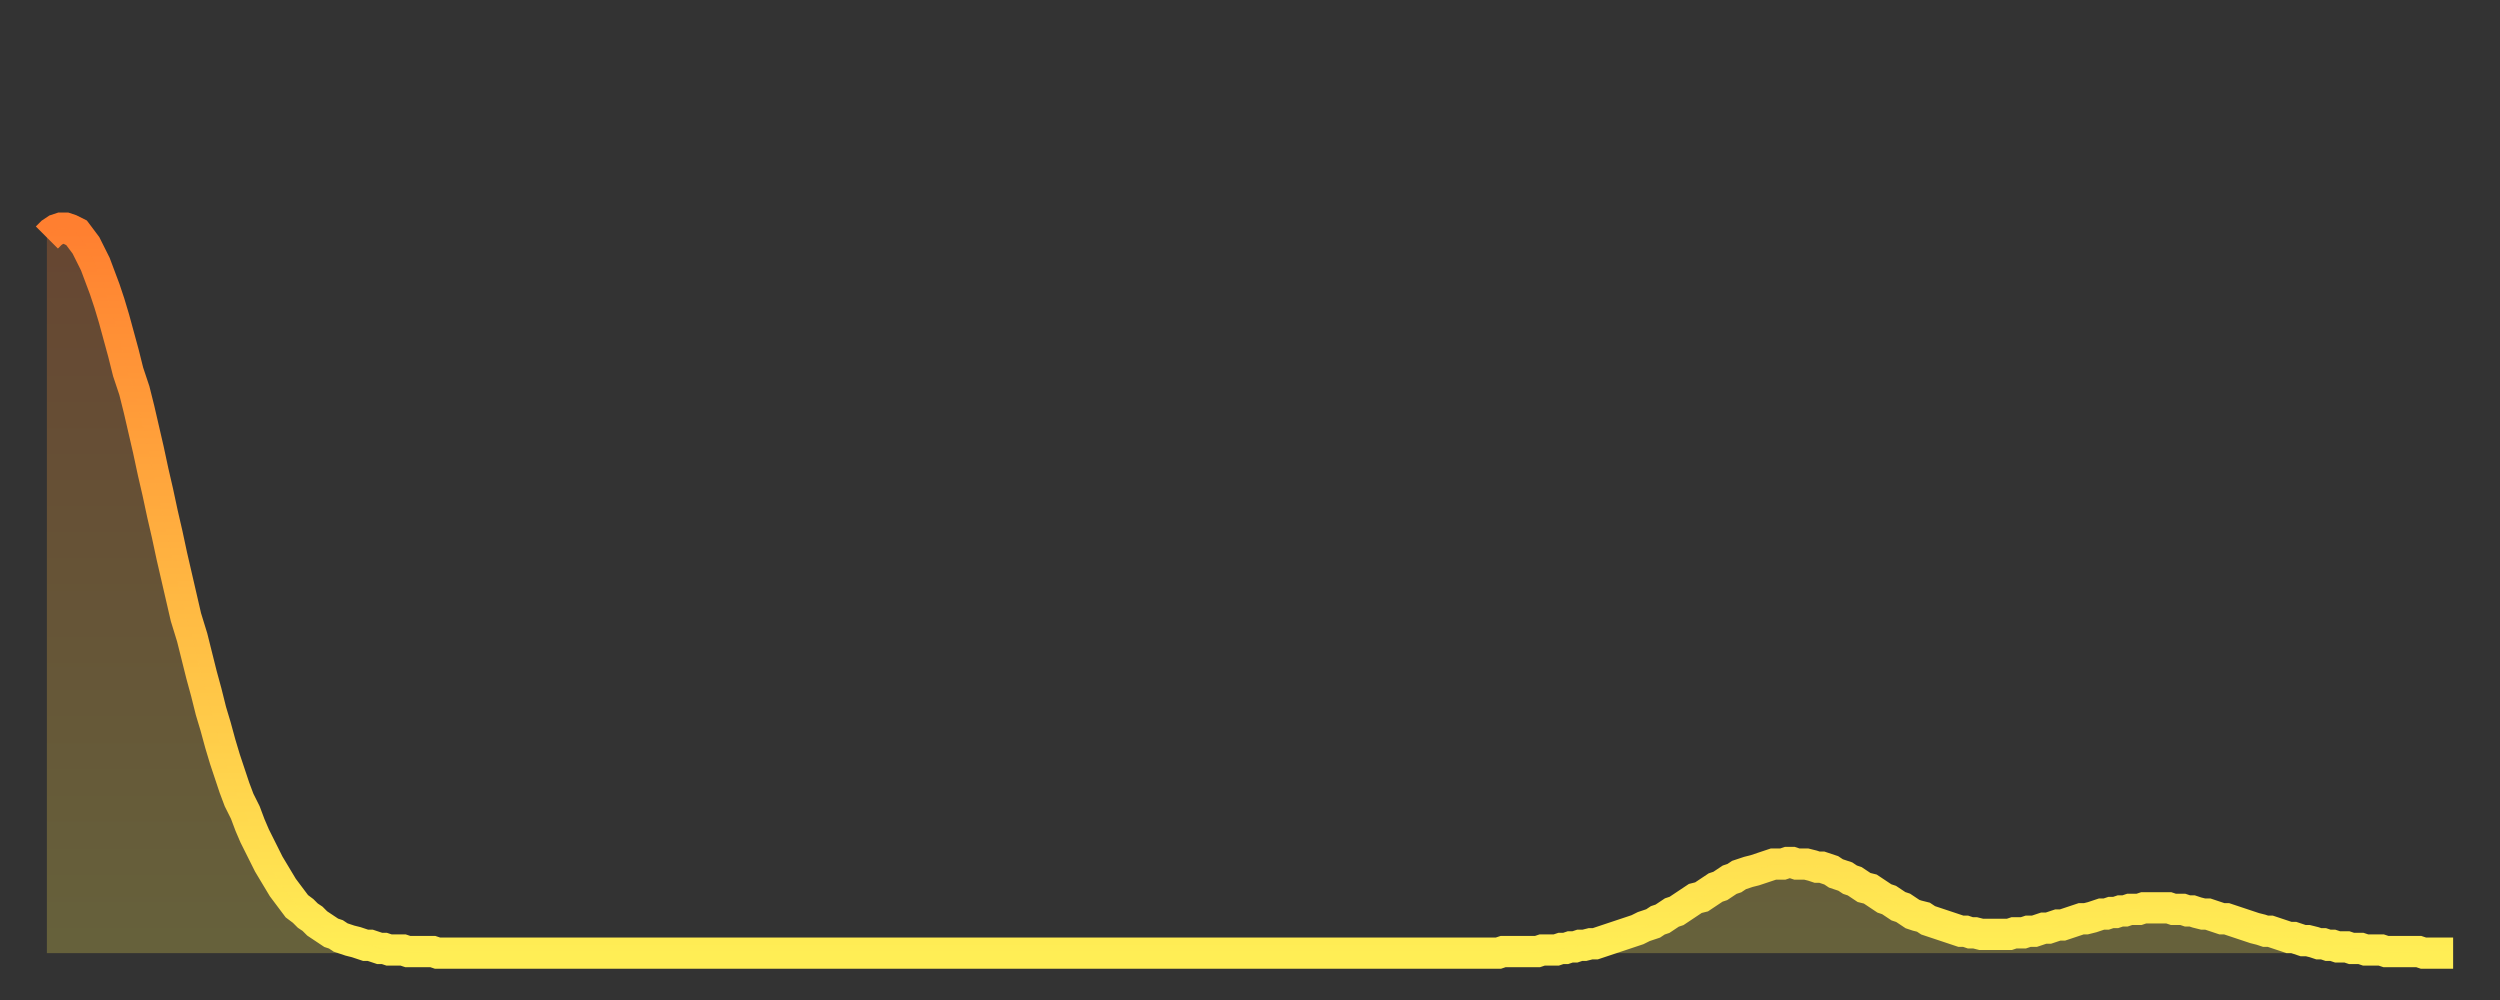<?xml version="1.0" encoding="utf-8" ?>
<svg baseProfile="full" height="64" version="1.1" width="160" xmlns="http://www.w3.org/2000/svg" xmlns:ev="http://www.w3.org/2001/xml-events" xmlns:xlink="http://www.w3.org/1999/xlink"><rect width="100%" height="100%" fill="#333333" stroke="none"/><defs><linearGradient id="id2966816" x1="0" x2="0" y1="0" y2="1"><stop offset="0%" stop-color="#ff7f30" /><stop offset="50%" stop-color="#ffb742" /><stop offset="100%" stop-color="#ffee55" /></linearGradient></defs><g transform="translate(3,3)"><g><path d="M 0.0 12.2 0.3 11.9 0.6 11.7 0.9 11.6 1.2 11.6 1.5 11.7 1.9 11.9 2.2 12.3 2.5 12.7 2.8 13.3 3.1 13.9 3.4 14.7 3.7 15.5 4.0 16.4 4.3 17.4 4.6 18.5 4.9 19.6 5.2 20.8 5.6 22.0 5.9 23.2 6.2 24.5 6.5 25.8 6.8 27.2 7.1 28.5 7.4 29.9 7.7 31.2 8.0 32.6 8.3 33.9 8.6 35.2 8.9 36.5 9.3 37.8 9.6 39.0 9.9 40.2 10.2 41.3 10.5 42.5 10.8 43.5 11.1 44.6 11.4 45.6 11.7 46.5 12.0 47.4 12.3 48.2 12.7 49.0 13.0 49.8 13.3 50.5 13.6 51.1 13.9 51.7 14.2 52.3 14.5 52.8 14.8 53.3 15.1 53.8 15.4 54.2 15.7 54.6 16.0 55.0 16.4 55.3 16.7 55.6 17.0 55.8 17.3 56.1 17.6 56.3 17.9 56.5 18.2 56.7 18.5 56.8 18.8 57.0 19.1 57.1 19.4 57.2 19.8 57.3 20.1 57.4 20.4 57.5 20.7 57.5 21.0 57.6 21.3 57.7 21.6 57.7 21.9 57.8 22.2 57.8 22.5 57.8 22.8 57.8 23.1 57.9 23.5 57.9 23.8 57.9 24.1 57.9 24.4 57.9 24.7 57.9 25.0 58.0 25.3 58.0 25.6 58.0 25.9 58.0 26.2 58.0 26.5 58.0 26.8 58.0 27.2 58.0 27.5 58.0 27.8 58.0 28.1 58.0 28.4 58.0 28.7 58.0 29.0 58.0 29.3 58.0 29.6 58.0 29.9 58.0 30.2 58.0 30.6 58.0 30.9 58.0 31.2 58.0 31.5 58.0 31.8 58.0 32.1 58.0 32.4 58.0 32.7 58.0 33.0 58.0 33.3 58.0 33.6 58.0 33.9 58.0 34.3 58.0 34.6 58.0 34.9 58.0 35.2 58.0 35.5 58.0 35.8 58.0 36.1 58.0 36.4 58.0 36.7 58.0 37.0 58.0 37.3 58.0 37.7 58.0 38.0 58.0 38.3 58.0 38.6 58.0 38.9 58.0 39.2 58.0 39.5 58.0 39.8 58.0 40.1 58.0 40.4 58.0 40.7 58.0 41.0 58.0 41.4 58.0 41.7 58.0 42.0 58.0 42.3 58.0 42.6 58.0 42.9 58.0 43.2 58.0 43.5 58.0 43.8 58.0 44.1 58.0 44.4 58.0 44.7 58.0 45.1 58.0 45.4 58.0 45.7 58.0 46.0 58.0 46.3 58.0 46.6 58.0 46.9 58.0 47.2 58.0 47.5 58.0 47.8 58.0 48.1 58.0 48.5 58.0 48.8 58.0 49.1 58.0 49.4 58.0 49.7 58.0 50.0 58.0 50.3 58.0 50.6 58.0 50.9 58.0 51.2 58.0 51.5 58.0 51.8 58.0 52.2 58.0 52.5 58.0 52.8 58.0 53.1 58.0 53.4 58.0 53.7 58.0 54.0 58.0 54.3 58.0 54.6 58.0 54.9 58.0 55.2 58.0 55.6 58.0 55.9 58.0 56.2 58.0 56.5 58.0 56.8 58.0 57.1 58.0 57.4 58.0 57.7 58.0 58.0 58.0 58.3 58.0 58.6 58.0 58.9 58.0 59.3 58.0 59.6 58.0 59.9 58.0 60.2 58.0 60.5 58.0 60.8 58.0 61.1 58.0 61.4 58.0 61.7 58.0 62.0 58.0 62.3 58.0 62.6 58.0 63.0 58.0 63.3 58.0 63.6 58.0 63.9 58.0 64.2 58.0 64.5 58.0 64.8 58.0 65.1 58.0 65.4 58.0 65.7 58.0 66.0 58.0 66.4 58.0 66.7 58.0 67.0 58.0 67.3 58.0 67.6 58.0 67.9 58.0 68.2 58.0 68.5 58.0 68.8 58.0 69.1 58.0 69.4 58.0 69.7 58.0 70.1 58.0 70.4 58.0 70.7 58.0 71.0 58.0 71.3 58.0 71.6 58.0 71.9 58.0 72.2 58.0 72.5 58.0 72.8 58.0 73.1 58.0 73.5 58.0 73.8 58.0 74.1 58.0 74.4 58.0 74.7 58.0 75.0 58.0 75.3 58.0 75.6 58.0 75.9 58.0 76.2 58.0 76.5 58.0 76.8 58.0 77.2 58.0 77.5 58.0 77.8 58.0 78.1 58.0 78.4 58.0 78.7 58.0 79.0 58.0 79.3 58.0 79.6 58.0 79.9 58.0 80.2 58.0 80.5 58.0 80.9 58.0 81.2 58.0 81.5 58.0 81.8 58.0 82.1 58.0 82.4 58.0 82.7 58.0 83.0 58.0 83.3 58.0 83.6 58.0 83.9 58.0 84.3 58.0 84.6 58.0 84.9 58.0 85.2 58.0 85.5 58.0 85.8 58.0 86.1 58.0 86.4 58.0 86.7 58.0 87.0 58.0 87.3 58.0 87.6 58.0 88.0 58.0 88.3 58.0 88.6 58.0 88.9 58.0 89.2 58.0 89.5 58.0 89.8 58.0 90.1 58.0 90.4 58.0 90.7 58.0 91.0 58.0 91.4 58.0 91.7 58.0 92.0 58.0 92.3 58.0 92.6 58.0 92.9 58.0 93.2 57.9 93.5 57.9 93.8 57.9 94.1 57.9 94.4 57.9 94.7 57.9 95.1 57.9 95.4 57.9 95.7 57.8 96.0 57.8 96.3 57.8 96.6 57.8 96.9 57.7 97.2 57.7 97.5 57.6 97.8 57.6 98.1 57.5 98.4 57.5 98.8 57.4 99.1 57.4 99.4 57.3 99.7 57.2 100.0 57.1 100.3 57.0 100.6 56.9 100.9 56.8 101.2 56.7 101.5 56.6 101.8 56.5 102.2 56.3 102.5 56.2 102.8 56.1 103.1 55.9 103.4 55.8 103.7 55.6 104.0 55.4 104.3 55.3 104.6 55.1 104.9 54.9 105.2 54.7 105.5 54.5 105.9 54.4 106.2 54.2 106.5 54.0 106.8 53.8 107.1 53.7 107.4 53.5 107.7 53.3 108.0 53.2 108.3 53.0 108.6 52.9 108.9 52.8 109.3 52.7 109.6 52.6 109.9 52.5 110.2 52.4 110.5 52.3 110.8 52.3 111.1 52.3 111.4 52.2 111.7 52.2 112.0 52.3 112.3 52.3 112.6 52.3 113.0 52.4 113.3 52.5 113.6 52.5 113.9 52.6 114.2 52.7 114.5 52.9 114.8 53.0 115.1 53.1 115.4 53.3 115.7 53.4 116.0 53.6 116.3 53.8 116.7 53.9 117.0 54.1 117.3 54.3 117.6 54.5 117.9 54.6 118.2 54.8 118.5 55.0 118.8 55.1 119.1 55.3 119.4 55.5 119.7 55.6 120.1 55.7 120.4 55.9 120.7 56.0 121.0 56.1 121.3 56.2 121.6 56.3 121.9 56.4 122.2 56.5 122.5 56.6 122.8 56.6 123.1 56.7 123.4 56.7 123.8 56.8 124.1 56.8 124.4 56.8 124.7 56.8 125.0 56.8 125.3 56.8 125.6 56.8 125.9 56.7 126.2 56.7 126.5 56.7 126.8 56.6 127.2 56.6 127.5 56.5 127.8 56.4 128.1 56.4 128.4 56.3 128.7 56.2 129.0 56.2 129.3 56.1 129.6 56.0 129.9 55.9 130.2 55.8 130.5 55.8 130.9 55.7 131.2 55.6 131.5 55.5 131.8 55.5 132.1 55.4 132.4 55.4 132.7 55.3 133.0 55.3 133.3 55.2 133.6 55.2 133.9 55.2 134.2 55.1 134.6 55.1 134.9 55.1 135.2 55.1 135.5 55.1 135.8 55.1 136.1 55.2 136.4 55.2 136.7 55.2 137.0 55.3 137.3 55.3 137.6 55.4 138.0 55.5 138.3 55.5 138.6 55.6 138.9 55.7 139.2 55.8 139.5 55.8 139.8 55.9 140.1 56.0 140.4 56.1 140.7 56.2 141.0 56.3 141.3 56.4 141.7 56.5 142.0 56.6 142.3 56.6 142.6 56.7 142.9 56.8 143.2 56.9 143.5 57.0 143.8 57.0 144.1 57.1 144.4 57.2 144.7 57.2 145.1 57.3 145.4 57.4 145.7 57.4 146.0 57.5 146.3 57.5 146.6 57.6 146.9 57.6 147.2 57.6 147.5 57.7 147.8 57.7 148.1 57.7 148.4 57.8 148.8 57.8 149.1 57.8 149.4 57.8 149.7 57.9 150.0 57.9 150.3 57.9 150.6 57.9 150.9 57.9 151.2 57.9 151.5 57.9 151.8 57.9 152.1 58.0 152.5 58.0 152.8 58.0 153.1 58.0 153.4 58.0 153.7 58.0 154.0 58.0" fill="none" id="graph-curve" opacity="1" stroke="url(#id2966816)" stroke-width="2" /><path d="M 0 58 L 0.0 12.2 0.3 11.9 0.6 11.7 0.9 11.6 1.2 11.6 1.5 11.7 1.9 11.9 2.2 12.3 2.5 12.7 2.8 13.3 3.1 13.9 3.4 14.7 3.7 15.5 4.0 16.4 4.3 17.4 4.6 18.5 4.9 19.6 5.2 20.8 5.6 22.0 5.9 23.2 6.2 24.5 6.5 25.8 6.8 27.2 7.1 28.5 7.4 29.9 7.7 31.2 8.0 32.6 8.3 33.9 8.6 35.2 8.9 36.5 9.3 37.8 9.6 39.0 9.9 40.2 10.2 41.3 10.5 42.5 10.8 43.5 11.1 44.6 11.4 45.6 11.7 46.5 12.0 47.4 12.3 48.2 12.7 49.0 13.0 49.8 13.3 50.5 13.6 51.1 13.9 51.7 14.2 52.3 14.5 52.8 14.8 53.3 15.1 53.8 15.4 54.2 15.7 54.6 16.0 55.0 16.4 55.3 16.7 55.6 17.0 55.8 17.3 56.1 17.6 56.3 17.9 56.5 18.2 56.7 18.5 56.8 18.8 57.0 19.1 57.1 19.4 57.2 19.8 57.3 20.1 57.4 20.4 57.5 20.7 57.5 21.0 57.6 21.3 57.7 21.6 57.7 21.9 57.8 22.2 57.8 22.5 57.8 22.8 57.8 23.1 57.9 23.5 57.9 23.8 57.9 24.1 57.9 24.4 57.9 24.7 57.9 25.0 58.0 25.3 58.0 25.6 58.0 25.9 58.0 26.2 58.0 26.5 58.0 26.8 58.0 27.2 58.0 27.5 58.0 27.8 58.0 28.1 58.0 28.4 58.0 28.7 58.0 29.0 58.0 29.3 58.0 29.6 58.0 29.9 58.0 30.2 58.0 30.6 58.0 30.9 58.0 31.2 58.0 31.5 58.0 31.8 58.0 32.1 58.0 32.4 58.0 32.7 58.0 33.0 58.0 33.3 58.0 33.6 58.0 33.9 58.0 34.3 58.0 34.6 58.0 34.9 58.0 35.2 58.0 35.5 58.0 35.8 58.0 36.1 58.0 36.4 58.0 36.7 58.0 37.0 58.0 37.3 58.0 37.7 58.0 38.0 58.0 38.3 58.0 38.6 58.0 38.9 58.0 39.2 58.0 39.5 58.0 39.8 58.0 40.1 58.0 40.4 58.0 40.7 58.0 41.0 58.0 41.4 58.0 41.7 58.0 42.0 58.0 42.3 58.0 42.6 58.0 42.9 58.0 43.2 58.0 43.5 58.0 43.8 58.0 44.1 58.0 44.4 58.0 44.7 58.0 45.1 58.0 45.4 58.0 45.7 58.0 46.0 58.0 46.3 58.0 46.6 58.0 46.9 58.0 47.2 58.0 47.5 58.0 47.8 58.0 48.1 58.0 48.5 58.0 48.8 58.0 49.1 58.0 49.4 58.0 49.7 58.0 50.0 58.0 50.3 58.0 50.6 58.0 50.9 58.0 51.2 58.0 51.5 58.0 51.8 58.0 52.2 58.0 52.5 58.0 52.8 58.0 53.1 58.0 53.4 58.0 53.7 58.0 54.0 58.0 54.3 58.0 54.6 58.0 54.9 58.0 55.2 58.0 55.6 58.0 55.9 58.0 56.2 58.0 56.5 58.0 56.8 58.0 57.1 58.0 57.4 58.0 57.7 58.0 58.0 58.0 58.3 58.0 58.6 58.0 58.9 58.0 59.3 58.0 59.6 58.0 59.9 58.0 60.2 58.0 60.5 58.0 60.8 58.0 61.1 58.0 61.4 58.0 61.7 58.0 62.0 58.0 62.3 58.0 62.6 58.0 63.0 58.0 63.3 58.0 63.6 58.0 63.9 58.0 64.2 58.0 64.5 58.0 64.8 58.0 65.1 58.0 65.4 58.0 65.7 58.0 66.0 58.0 66.4 58.0 66.7 58.0 67.0 58.0 67.3 58.0 67.6 58.0 67.9 58.0 68.2 58.0 68.5 58.0 68.8 58.0 69.1 58.0 69.4 58.0 69.7 58.0 70.1 58.0 70.4 58.0 70.7 58.0 71.0 58.0 71.3 58.0 71.6 58.0 71.9 58.0 72.2 58.0 72.5 58.0 72.8 58.0 73.1 58.0 73.5 58.0 73.8 58.0 74.1 58.0 74.4 58.0 74.7 58.0 75.0 58.0 75.3 58.0 75.6 58.0 75.9 58.0 76.2 58.0 76.5 58.0 76.8 58.0 77.2 58.0 77.5 58.0 77.8 58.0 78.1 58.0 78.4 58.0 78.7 58.0 79.0 58.0 79.3 58.0 79.6 58.0 79.9 58.0 80.2 58.0 80.5 58.0 80.9 58.0 81.2 58.0 81.5 58.0 81.8 58.0 82.1 58.0 82.4 58.0 82.7 58.0 83.0 58.0 83.3 58.0 83.6 58.0 83.9 58.0 84.3 58.0 84.6 58.0 84.9 58.0 85.2 58.0 85.5 58.0 85.8 58.0 86.1 58.0 86.4 58.0 86.7 58.0 87.0 58.0 87.3 58.0 87.6 58.0 88.0 58.0 88.3 58.0 88.6 58.0 88.9 58.0 89.2 58.0 89.5 58.0 89.8 58.0 90.1 58.0 90.4 58.0 90.7 58.0 91.0 58.0 91.4 58.0 91.7 58.0 92.0 58.0 92.3 58.0 92.6 58.0 92.9 58.0 93.2 57.9 93.5 57.9 93.8 57.9 94.1 57.9 94.4 57.9 94.7 57.9 95.1 57.9 95.4 57.9 95.7 57.8 96.0 57.8 96.3 57.8 96.6 57.8 96.9 57.7 97.2 57.7 97.5 57.6 97.8 57.6 98.1 57.5 98.4 57.5 98.8 57.4 99.1 57.4 99.4 57.3 99.7 57.2 100.0 57.1 100.3 57.0 100.6 56.9 100.9 56.8 101.2 56.7 101.5 56.6 101.8 56.5 102.2 56.3 102.5 56.2 102.8 56.1 103.1 55.9 103.4 55.8 103.7 55.6 104.0 55.4 104.3 55.3 104.6 55.1 104.9 54.9 105.2 54.7 105.5 54.5 105.9 54.4 106.2 54.2 106.5 54.0 106.8 53.8 107.1 53.7 107.4 53.5 107.7 53.3 108.0 53.2 108.3 53.0 108.6 52.9 108.9 52.8 109.3 52.7 109.6 52.6 109.9 52.5 110.2 52.4 110.5 52.3 110.8 52.3 111.1 52.3 111.4 52.2 111.7 52.2 112.0 52.3 112.3 52.3 112.6 52.3 113.0 52.4 113.3 52.5 113.6 52.5 113.9 52.6 114.2 52.7 114.5 52.9 114.8 53.0 115.1 53.1 115.4 53.3 115.7 53.4 116.0 53.6 116.3 53.8 116.7 53.9 117.0 54.1 117.3 54.3 117.6 54.5 117.9 54.6 118.2 54.8 118.5 55.0 118.8 55.1 119.1 55.3 119.4 55.5 119.7 55.6 120.1 55.7 120.4 55.9 120.7 56.0 121.0 56.1 121.3 56.2 121.6 56.3 121.9 56.4 122.2 56.5 122.5 56.6 122.8 56.6 123.1 56.7 123.4 56.7 123.8 56.8 124.1 56.8 124.4 56.8 124.7 56.8 125.0 56.8 125.3 56.8 125.6 56.8 125.9 56.7 126.2 56.7 126.5 56.7 126.8 56.6 127.2 56.6 127.5 56.5 127.8 56.4 128.1 56.4 128.4 56.3 128.7 56.2 129.0 56.2 129.3 56.1 129.6 56.0 129.9 55.9 130.2 55.8 130.5 55.8 130.9 55.7 131.2 55.6 131.5 55.5 131.8 55.5 132.1 55.4 132.4 55.4 132.7 55.3 133.0 55.3 133.3 55.2 133.6 55.2 133.9 55.2 134.2 55.1 134.6 55.1 134.9 55.1 135.2 55.1 135.5 55.1 135.8 55.1 136.1 55.2 136.4 55.2 136.7 55.2 137.0 55.3 137.3 55.3 137.6 55.4 138.0 55.5 138.3 55.5 138.6 55.6 138.9 55.7 139.2 55.8 139.5 55.8 139.8 55.9 140.1 56.0 140.4 56.1 140.7 56.2 141.0 56.3 141.3 56.4 141.7 56.5 142.0 56.6 142.3 56.6 142.6 56.7 142.9 56.8 143.2 56.9 143.5 57.0 143.8 57.0 144.1 57.1 144.4 57.2 144.7 57.2 145.1 57.3 145.4 57.4 145.7 57.4 146.0 57.5 146.3 57.5 146.6 57.6 146.9 57.6 147.2 57.6 147.5 57.7 147.8 57.7 148.1 57.7 148.4 57.8 148.8 57.8 149.1 57.8 149.4 57.8 149.7 57.9 150.0 57.9 150.3 57.9 150.6 57.9 150.9 57.9 151.2 57.9 151.5 57.9 151.8 57.9 152.1 58.0 152.5 58.0 152.8 58.0 153.1 58.0 153.4 58.0 153.7 58.0 154.0 58.0 154 58" fill="url(#id2966816)" fill-opacity=".25" id="graph-shadow" /></g></g></svg>